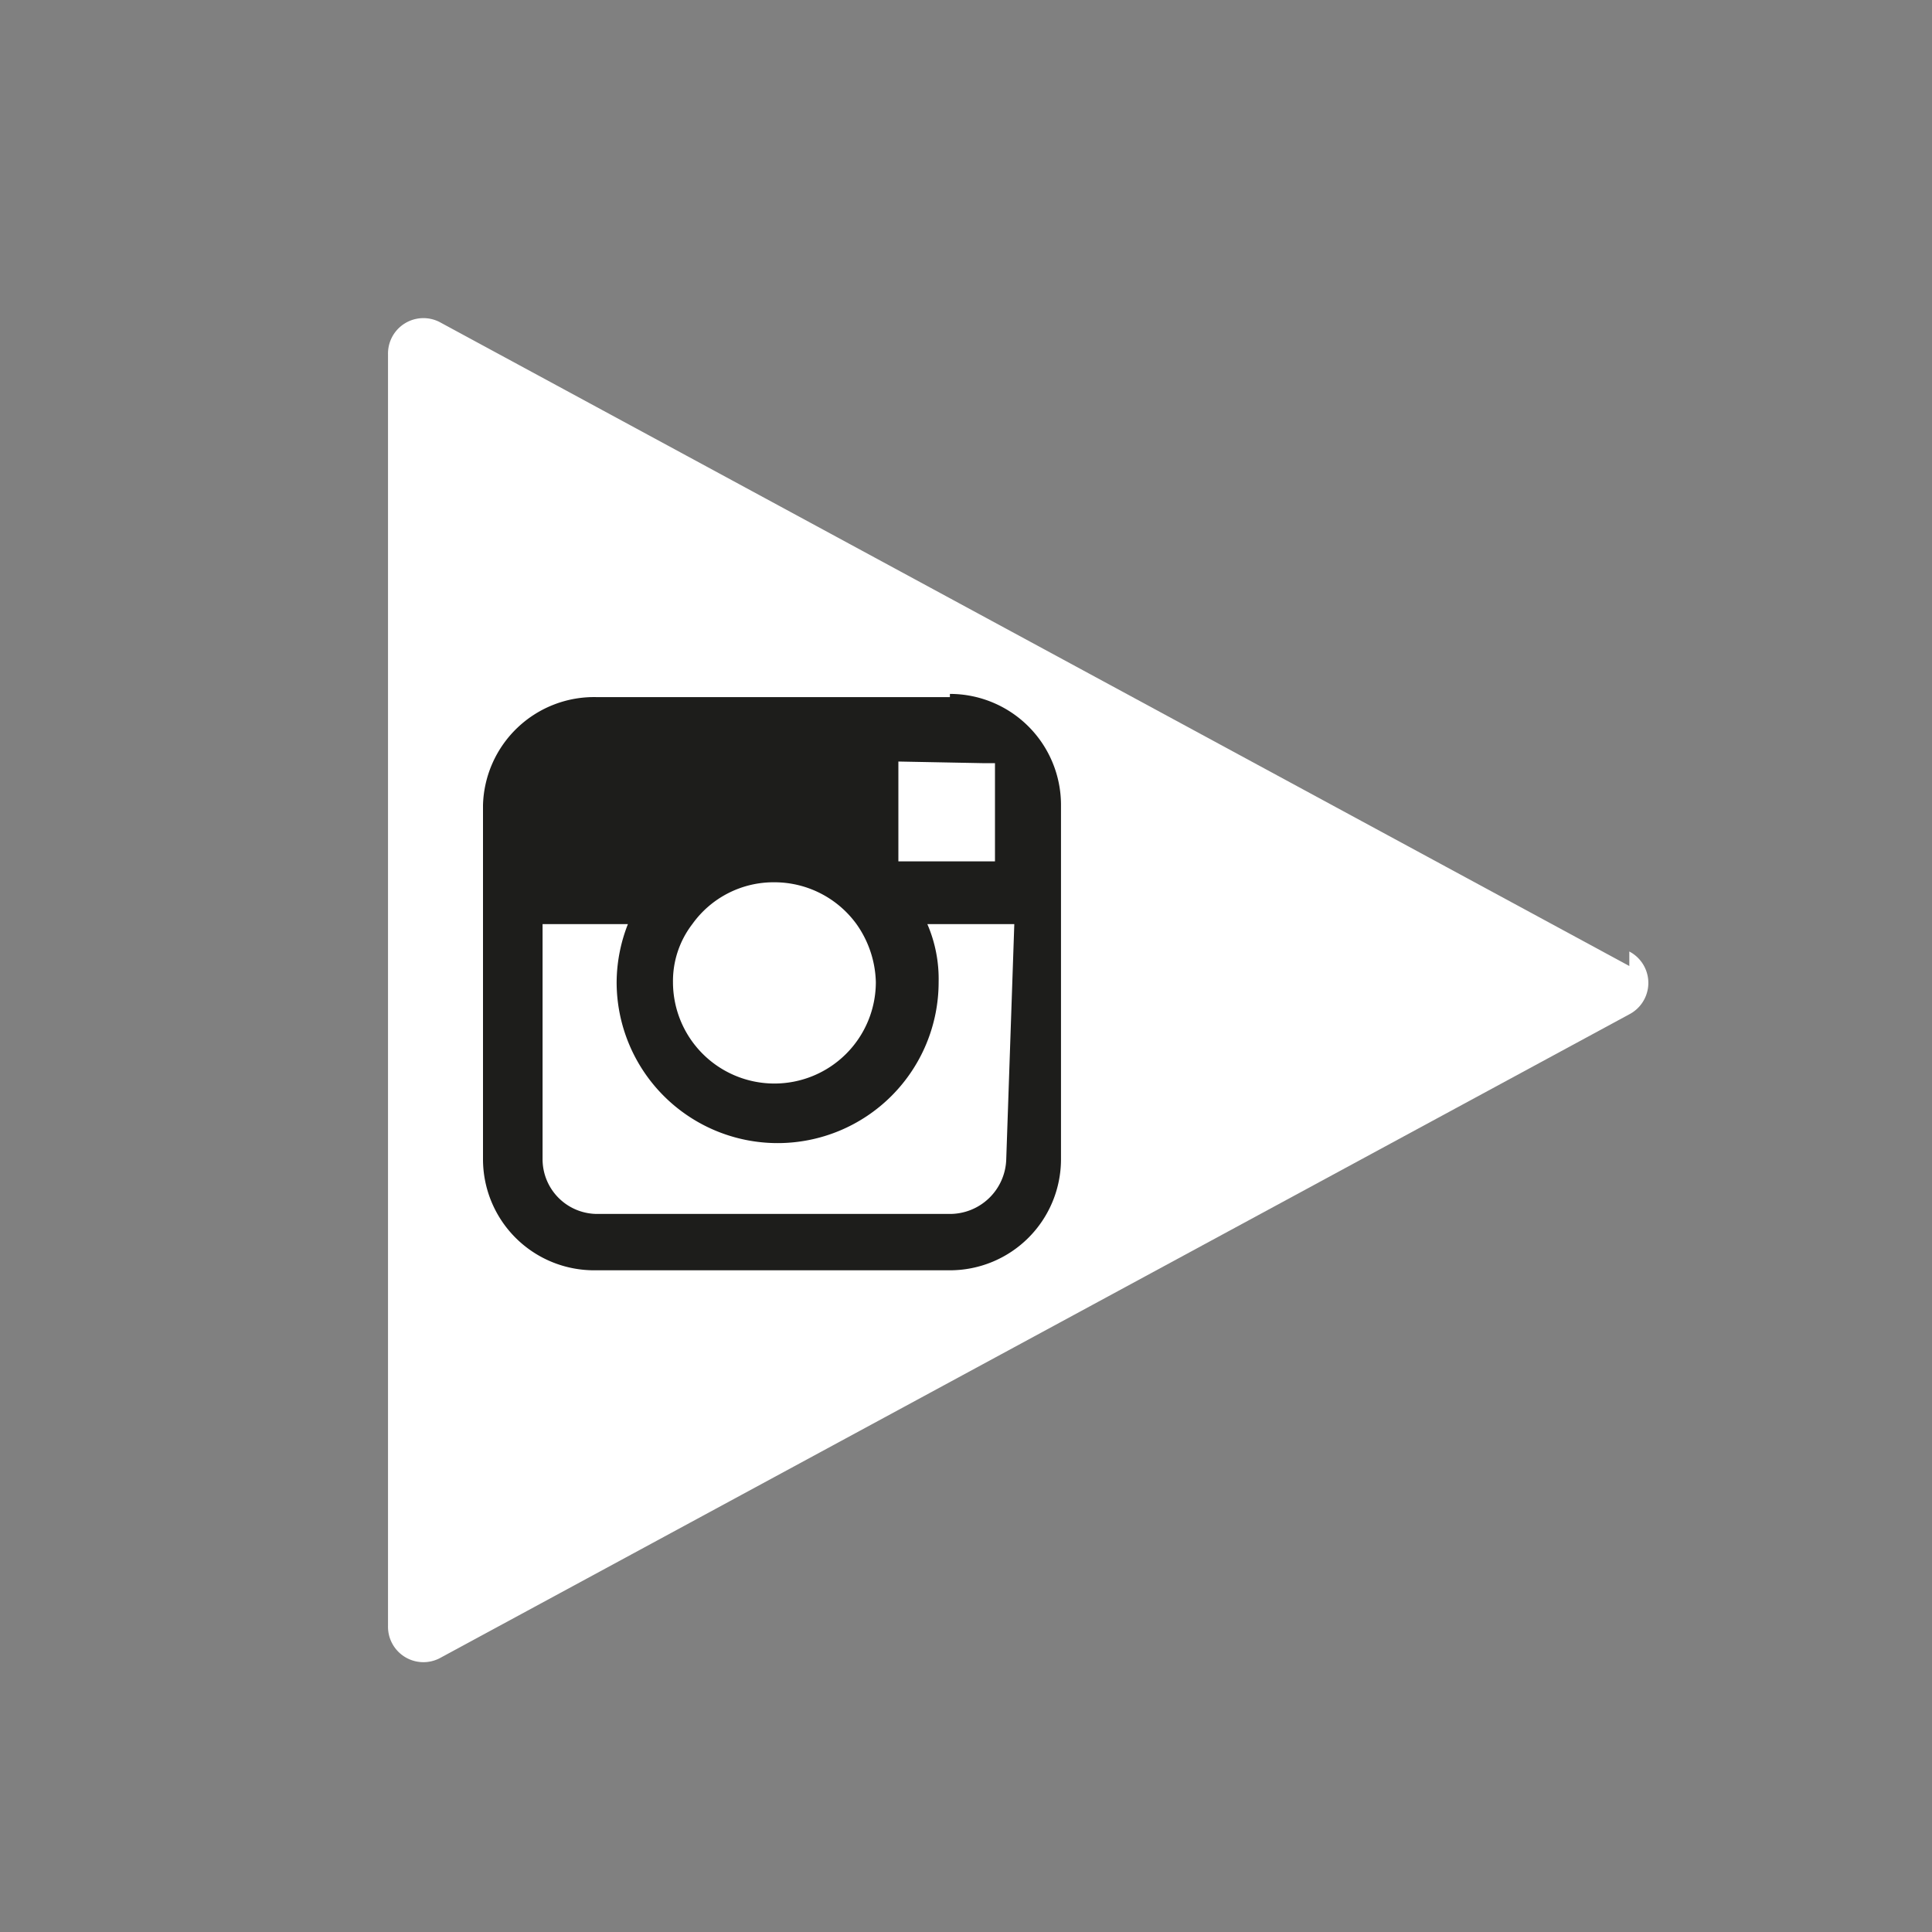 <svg id="Calque_1" data-name="Calque 1" xmlns="http://www.w3.org/2000/svg" viewBox="0 0 12 12"><rect x="0" y="0" width="12" height="12" fill="#808080" stroke="none"/><defs><style>.cls-1{fill:#fff;}.cls-1,.cls-2{fill-rule:evenodd;}.cls-2{fill:#1d1d1b;}</style></defs><path id="Fill-6" class="cls-1" d="M10.12,6,2.73,2a.22.22,0,0,0-.32.2V10.1a.22.22,0,0,0,.32.2l7.39-4a.22.22,0,0,0,0-.39Z"/><g id="Mediakwest"><g id="Desktop-V2"><g id="Header"><g id="RS"><g id="Group-8"><path id="Fill-1" class="cls-2" d="M6.25,7.2a.35.35,0,0,1-.35.34H3.71a.34.34,0,0,1-.34-.34V5.74H3.9a1,1,0,0,0-.07.36,1,1,0,1,0,2,0,.86.86,0,0,0-.07-.36h.54ZM4.3,5.74a.62.62,0,0,1,.51-.26.63.63,0,0,1,.51.26.65.65,0,0,1,.12.36.63.63,0,0,1-.63.63.63.63,0,0,1-.63-.63.58.58,0,0,1,.12-.36Zm1.8-1h.08v.61h-.6V4.73Zm-.2-.41H3.71A.69.69,0,0,0,3,5V7.2a.69.69,0,0,0,.69.69H5.9a.69.69,0,0,0,.69-.69V5a.69.69,0,0,0-.69-.69Z"/></g></g></g></g></g></svg>